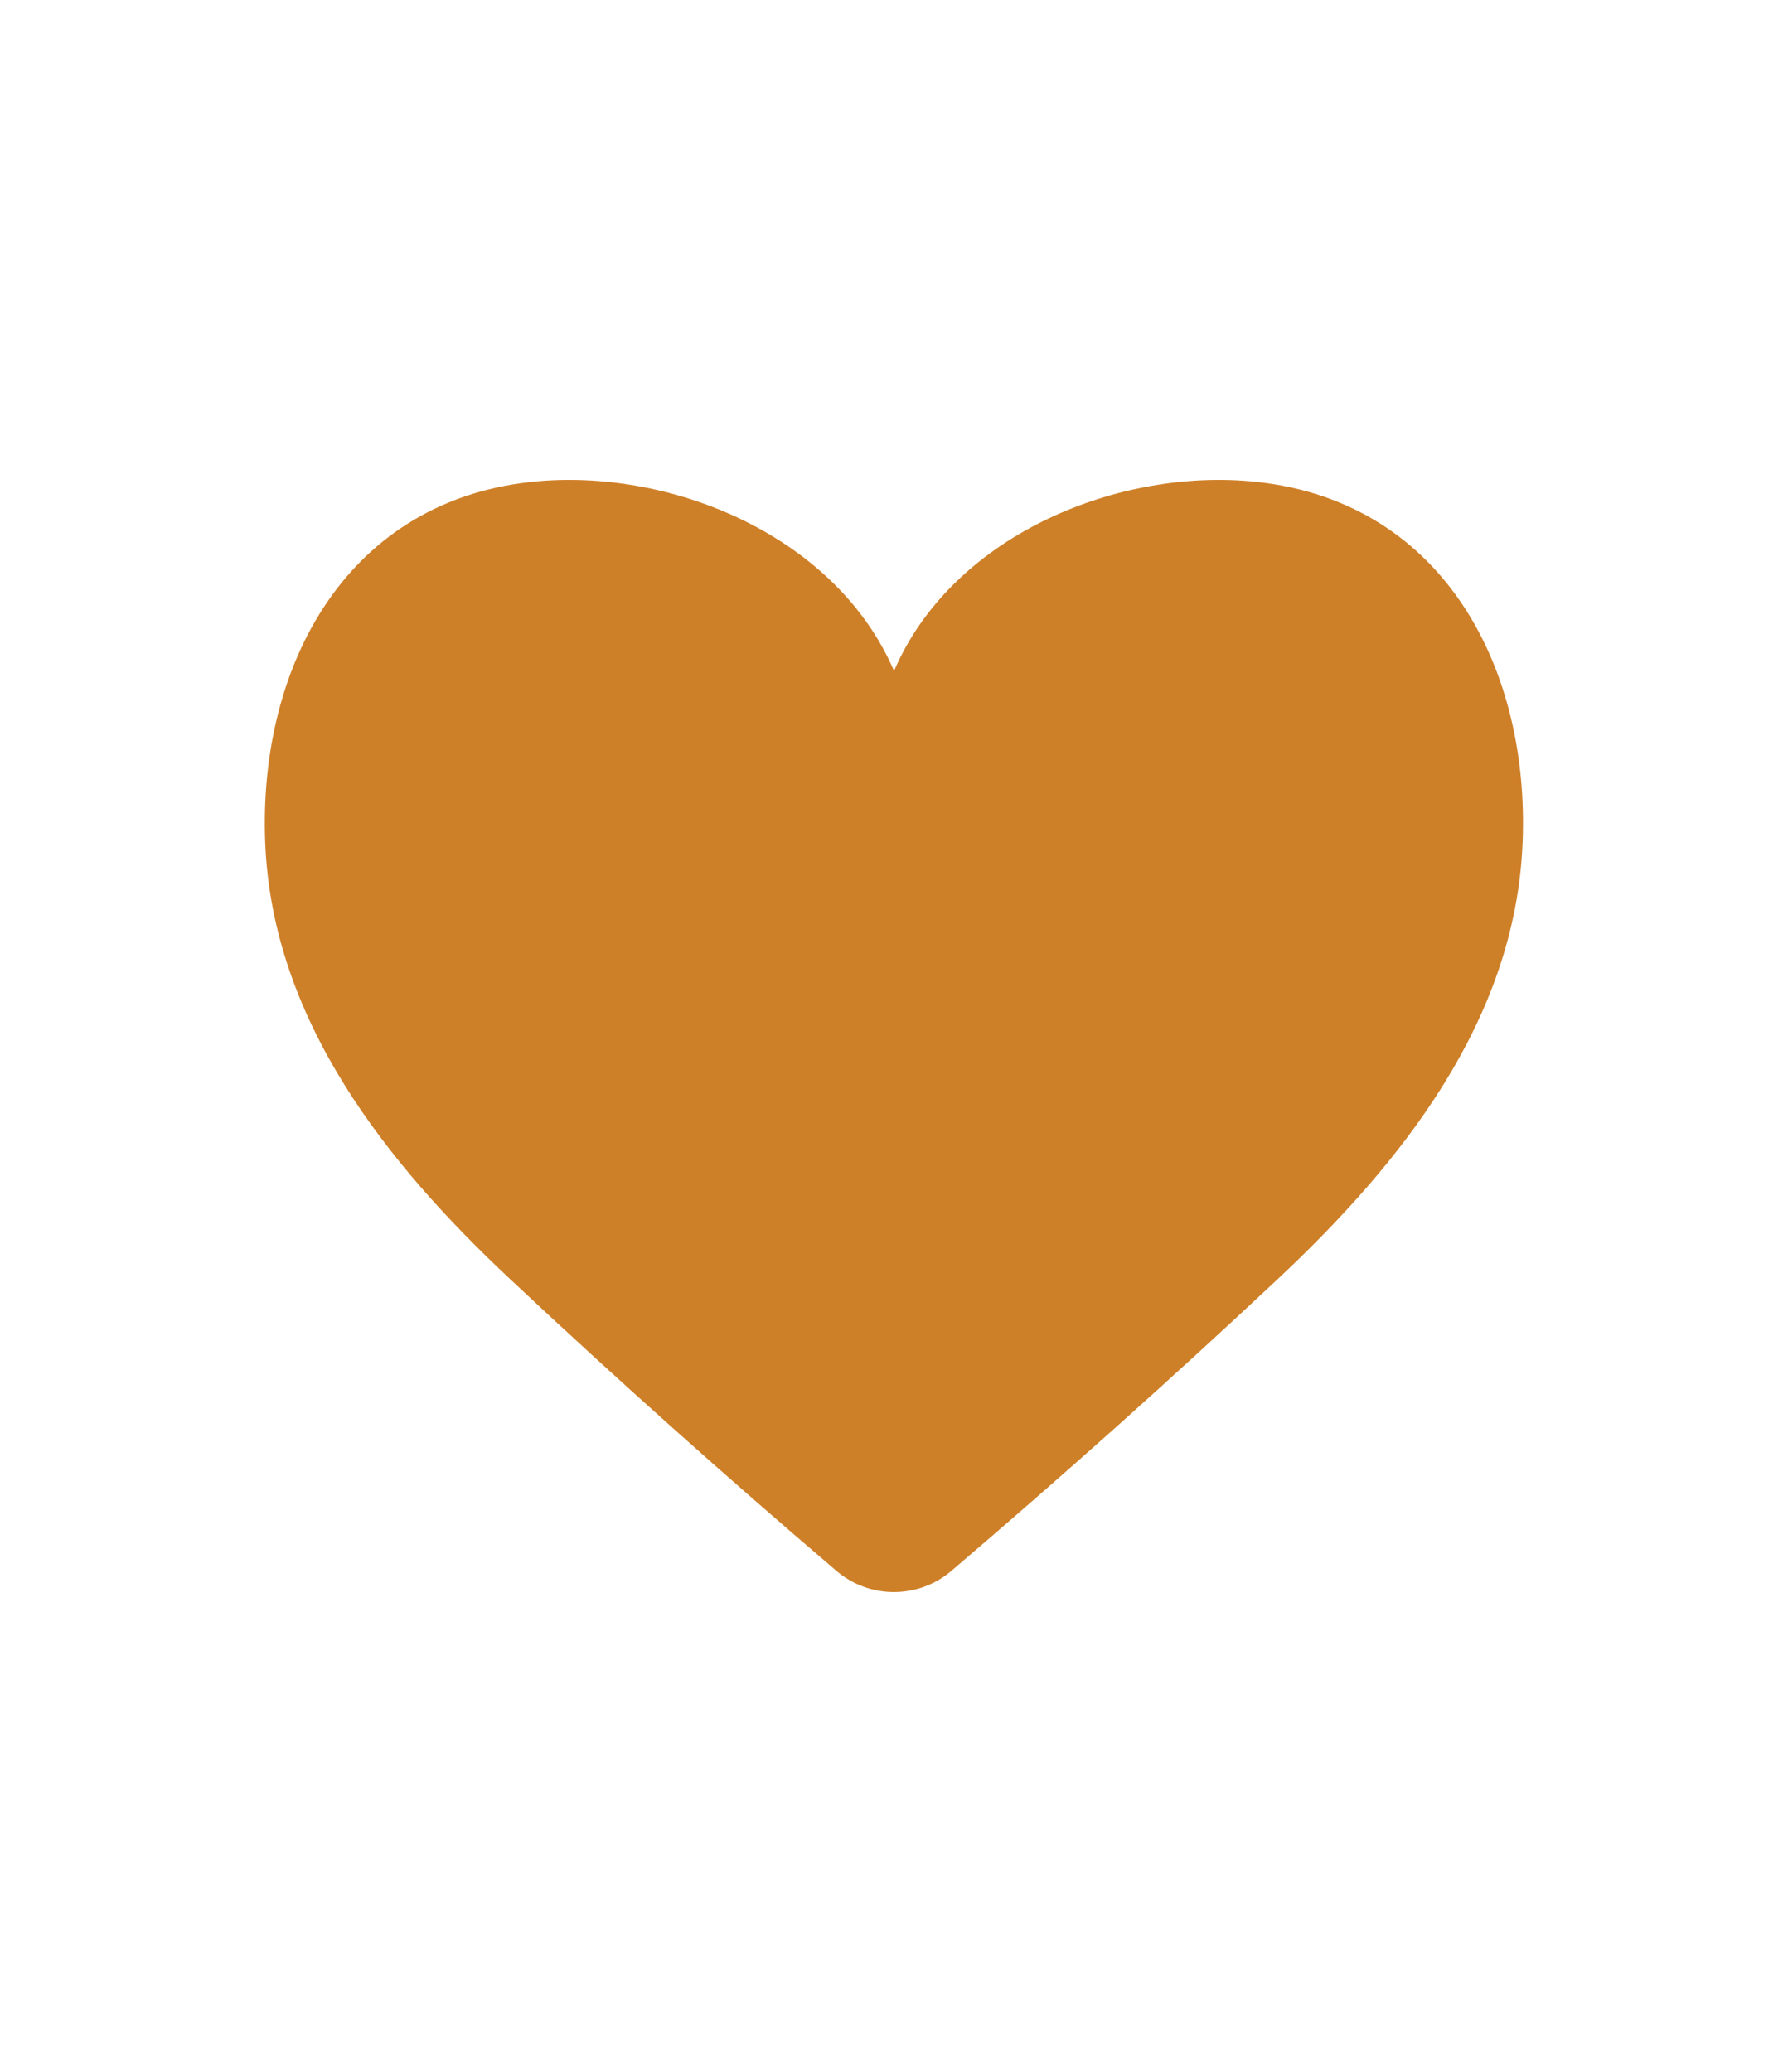 <?xml version="1.0" encoding="utf-8"?>
<!-- Generator: Adobe Illustrator 23.1.1, SVG Export Plug-In . SVG Version: 6.00 Build 0)  -->
<svg version="1.1" id="Layer_1" xmlns="http://www.w3.org/2000/svg" xmlns:xlink="http://www.w3.org/1999/xlink" x="0px" y="0px"
	 viewBox="0 0 189.85 220" style="enable-background:new 0 0 189.85 220;" xml:space="preserve">
<style type="text/css">
	.st0{filter:url(#Adobe_OpacityMaskFilter);}
	.st1{fill:url(#SVGID_2_);}
	.st2{mask:url(#SVGID_1_);}
	.st3{opacity:0.45;fill:#FFFFFF;}
	.st4{fill:#C9802C;}
	.st5{clip-path:url(#SVGID_4_);}
	.st6{clip-path:url(#SVGID_8_);}
	.st7{fill:#C7802C;}
	.st8{fill:#FFFFFF;}
	.st9{fill:#282F39;}
	.st10{clip-path:url(#SVGID_10_);}
	.st11{fill:#020202;}
	.st12{fill:#C9802B;}
	.st13{clip-path:url(#SVGID_12_);}
	.st14{clip-path:url(#SVGID_14_);}
	.st15{clip-path:url(#SVGID_16_);}
	.st16{clip-path:url(#SVGID_18_);}
	.st17{clip-path:url(#SVGID_20_);}
	.st18{clip-path:url(#SVGID_22_);}
	.st19{clip-path:url(#SVGID_24_);}
	.st20{clip-path:url(#SVGID_26_);}
	.st21{clip-path:url(#SVGID_28_);}
	.st22{fill:#EAC19C;}
	.st23{fill:#E3E3E3;}
	.st24{clip-path:url(#SVGID_30_);}
	.st25{clip-path:url(#SVGID_32_);}
	.st26{clip-path:url(#SVGID_34_);}
	.st27{clip-path:url(#SVGID_36_);}
	.st28{clip-path:url(#SVGID_42_);}
	.st29{fill:#EAEAEA;}
	.st30{fill:#383838;}
	.st31{opacity:0.27;}
	.st32{clip-path:url(#SVGID_50_);}
	.st33{clip-path:url(#SVGID_52_);}
	.st34{clip-path:url(#SVGID_56_);}
	.st35{clip-path:url(#SVGID_58_);}
	.st36{fill:#F4C79B;}
	.st37{clip-path:url(#SVGID_60_);}
	.st38{clip-path:url(#SVGID_62_);}
	.st39{clip-path:url(#SVGID_64_);}
	.st40{clip-path:url(#SVGID_66_);}
	.st41{clip-path:url(#SVGID_68_);}
	.st42{opacity:0.57;fill:#21201E;}
	.st43{fill:none;stroke:#C9802C;stroke-width:5;stroke-miterlimit:10;}
	.st44{fill:none;stroke:#FFFFFF;stroke-width:4.371;stroke-linecap:round;stroke-linejoin:round;stroke-miterlimit:10;}
	.st45{fill:none;stroke:#FFFFFF;stroke-width:3.601;stroke-miterlimit:10;}
	.st46{fill:none;stroke:#FFFFFF;stroke-width:3.433;stroke-linecap:round;stroke-linejoin:round;stroke-miterlimit:10;}
	.st47{fill:none;stroke:#C9802C;stroke-width:5.842;stroke-linecap:round;stroke-linejoin:round;stroke-miterlimit:10;}
	.st48{clip-path:url(#SVGID_108_);}
	.st49{fill:#FFFFF8;}
	.st50{clip-path:url(#SVGID_110_);}
	.st51{clip-path:url(#SVGID_112_);}
	.st52{fill:#84561B;}
	.st53{clip-path:url(#SVGID_132_);}
	.st54{clip-path:url(#SVGID_134_);}
	.st55{display:none;}
	.st56{display:inline;}
	.st57{fill:none;stroke:#C9802C;stroke-width:4.384;stroke-miterlimit:10;}
	.st58{fill:none;stroke:#FFFFFF;stroke-width:3.833;stroke-linecap:round;stroke-linejoin:round;stroke-miterlimit:10;}
	.st59{fill:#F4C79B;stroke:#FFFFFF;stroke-width:3.158;stroke-miterlimit:10;}
	.st60{fill:none;stroke:#FFFFFF;stroke-width:3.01;stroke-linecap:round;stroke-linejoin:round;stroke-miterlimit:10;}
	.st61{fill:none;stroke:#C9802C;stroke-width:5.123;stroke-linecap:round;stroke-linejoin:round;stroke-miterlimit:10;}
	.st62{clip-path:url(#SVGID_140_);}
	.st63{clip-path:url(#SVGID_142_);}
	.st64{fill:none;}
	.st65{display:none;fill:#C7802C;}
	.st66{clip-path:url(#SVGID_148_);}
	.st67{clip-path:url(#SVGID_150_);}
	.st68{clip-path:url(#SVGID_152_);}
	.st69{clip-path:url(#SVGID_154_);}
	.st70{fill:#6B4620;}
	.st71{fill:#CE8028;}
	.st72{fill:none;stroke:#CE8028;stroke-width:4.667;stroke-linecap:round;stroke-linejoin:round;stroke-miterlimit:10;}
	.st73{fill:#A05F21;}
	.st74{fill:none;stroke:#FFFFFF;stroke-width:1.323;stroke-linecap:round;stroke-linejoin:round;stroke-miterlimit:10;}
	.st75{fill:#D57C00;}
	.st76{clip-path:url(#SVGID_194_);}
</style>
<path class="st71" d="M132.66,51.09c-14.52-1.24-31.67,6.01-37.73,20.15C88.86,57.1,71.72,49.85,57.2,51.09
	C36.9,52.83,27.4,70.62,28.16,89.49c0.76,18.88,12.93,34.07,26,46.32c11.28,10.58,22.87,20.93,34.65,30.98c3.52,3,8.69,3,12.21,0
	c11.78-10.05,23.37-20.4,34.65-30.98c13.07-12.26,25.24-27.44,26-46.32C162.45,70.62,152.95,52.83,132.66,51.09z"/>
</svg>
